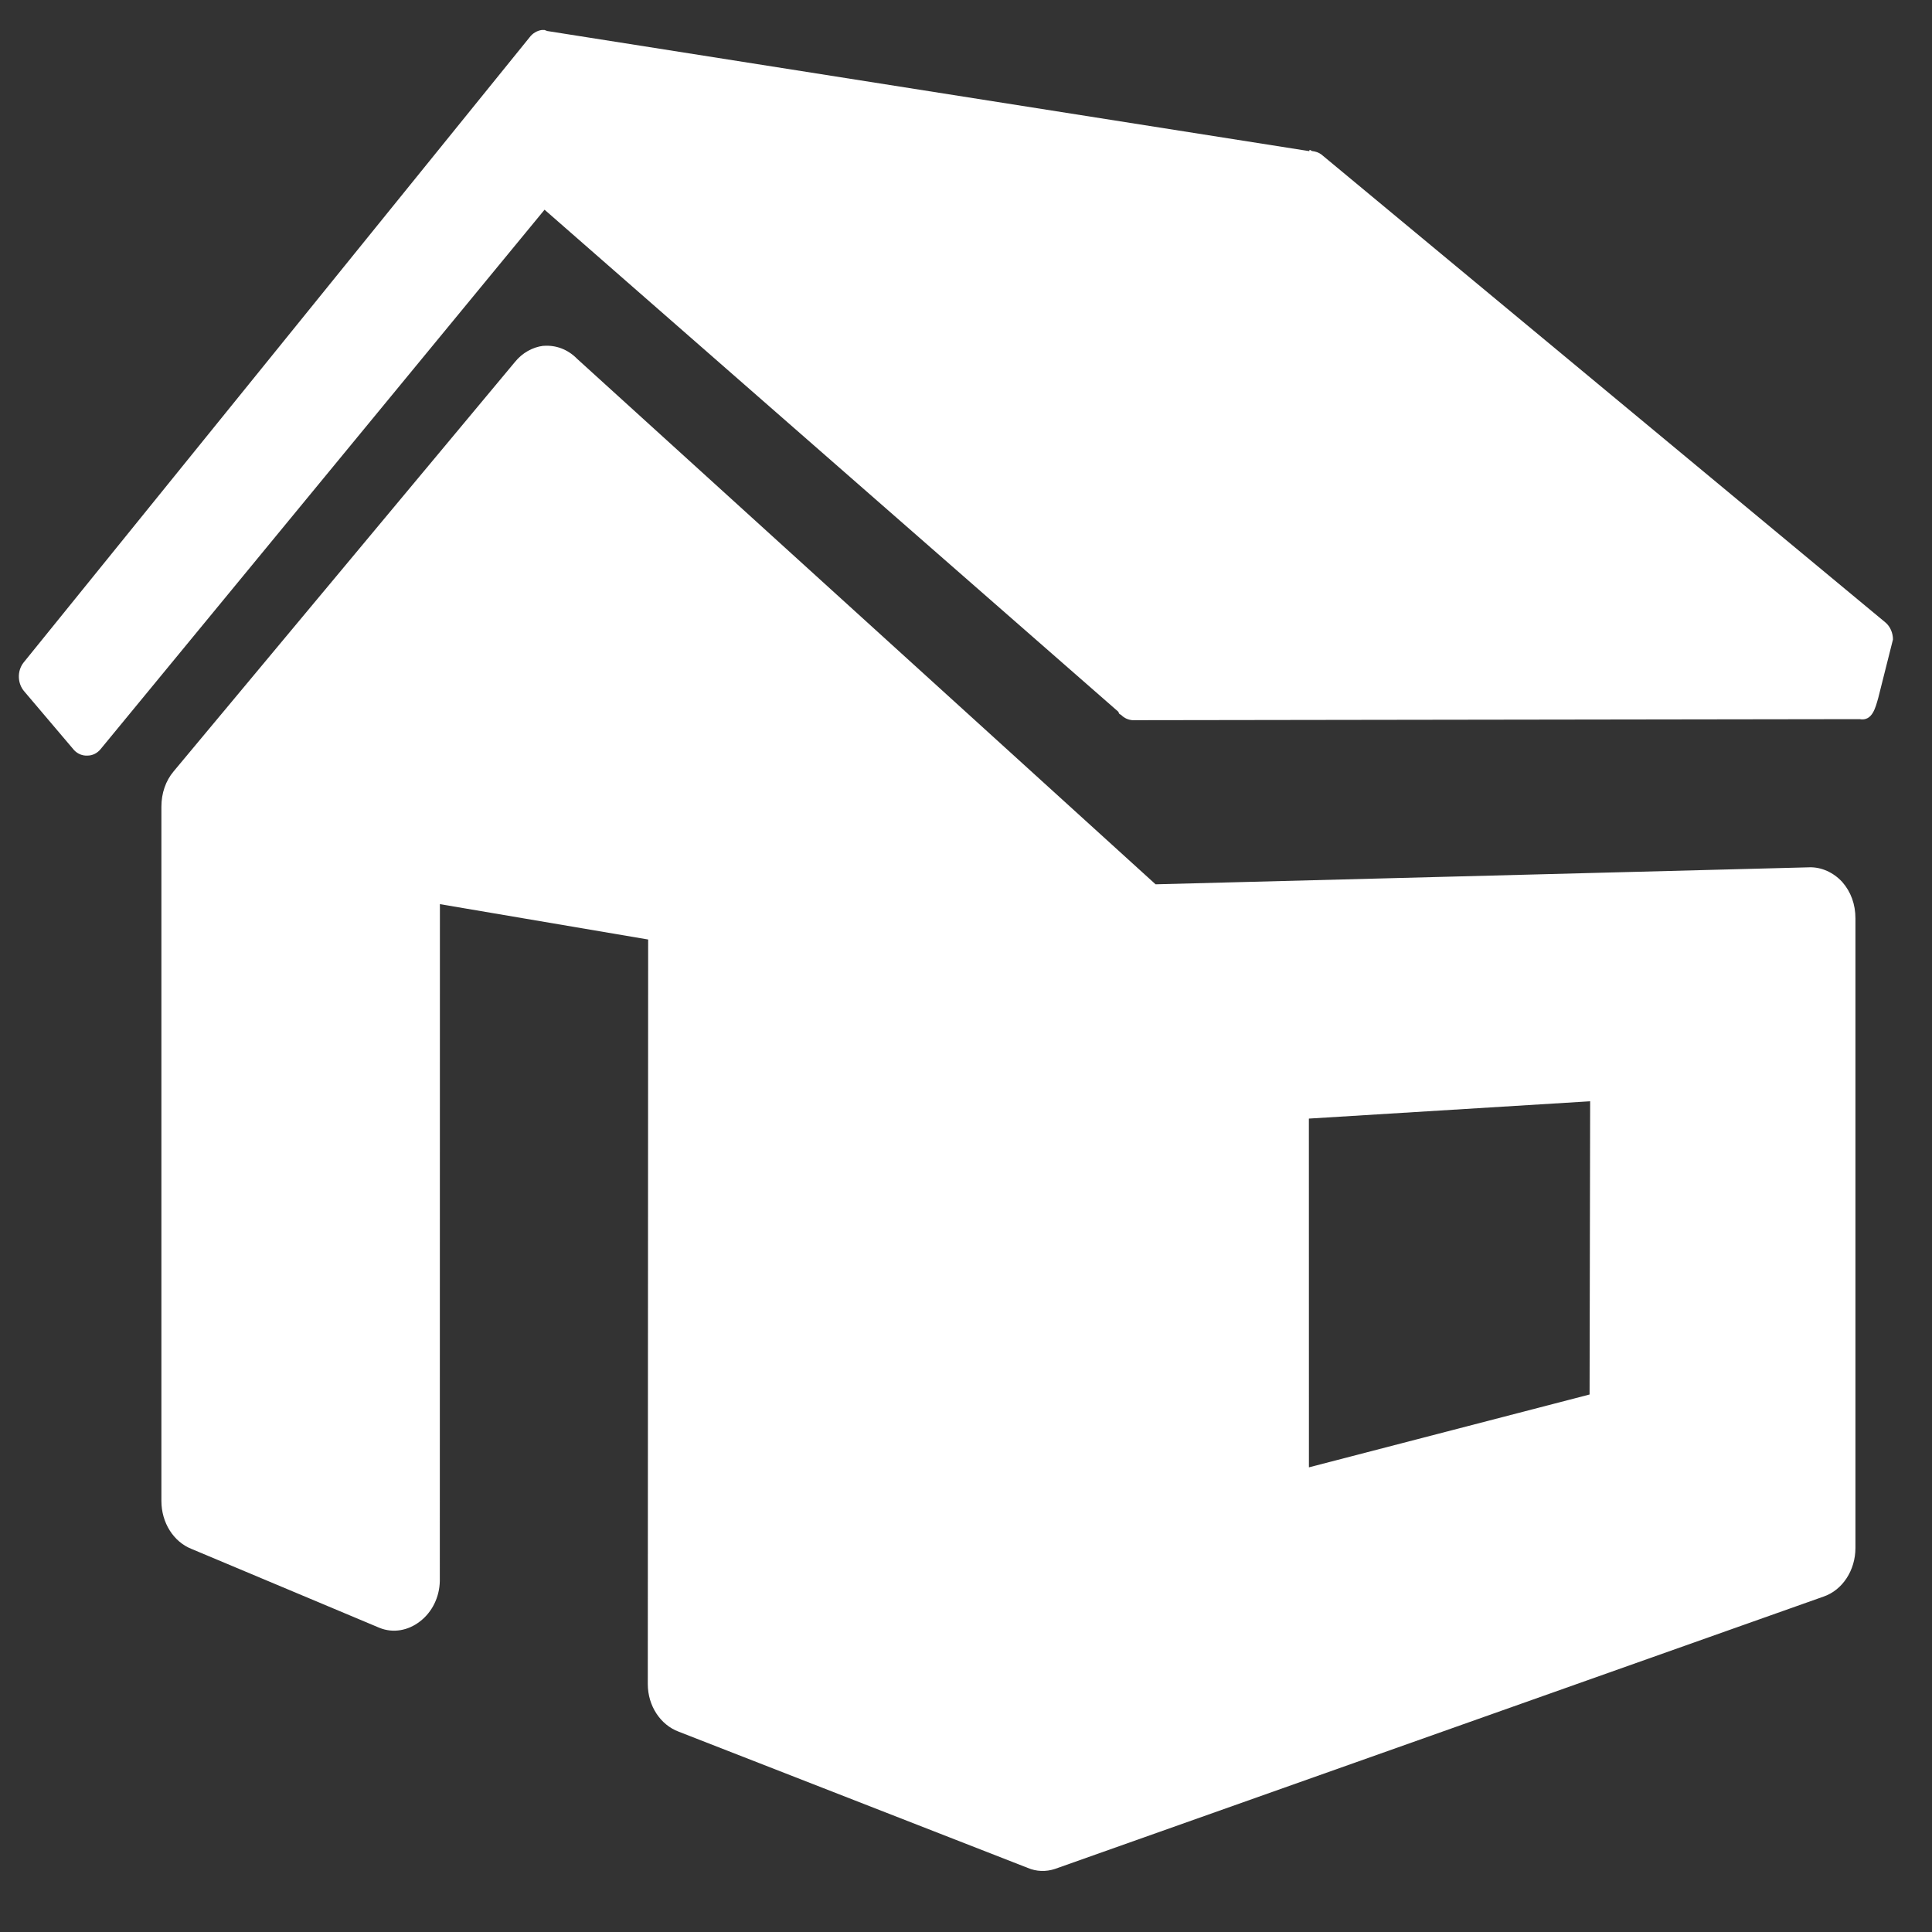 <svg xmlns="http://www.w3.org/2000/svg" xml:space="preserve" fill-rule="evenodd" clip-rule="evenodd" image-rendering="optimizeQuality" shape-rendering="geometricPrecision" text-rendering="geometricPrecision" viewBox="0 0 10000 10000"><rect x="0" y="0" width="10000" height="10000" fill="#333333" stroke="none"/><path fill="#FFF" d="M2812.34 1789.86c-56.103 6.969-109.135 36.969-146.34 82.914L899.18 3992.044c-41.93 49.252-63.78 114.45-63.78 183.31v3593.3c0 112.678 62.48 211.537 155.79 248.506l973.707 408.782c70.04 28.229 147.875 14.055 208.702-33.425 62.48-47.482 101.339-124.963 102.875-209.648l.472-3503.06 1077.88 183.072-1.89 3853.85c0 112.677 65.434 211.418 160.513 246.615l1805.57 704.65c45.118 19.49 95.079 21.025 141.85 5.434l3977.63-1409.42c98.033-33.425 165.24-135.827 165.24-252.048v-3258.69c0-72.166-23.387-137.363-68.505-188.387-45.238-49.253-107.6-77.481-169.845-75.71l-3384.12 87.993-2994.12-2719.98c-48.425-49.37-110.552-72.166-174.568-66.97l-.236-.353zm3962.39 3999.95 1455.84-89.646-2.953 1517.73-1452.65 377.01-.236-1805.09z"/><path fill="#FFF" d="M2804.31 155.198c-24.921 3.543-48.307 17.599-63.78 38.74l-2619 3236.01c-34.252 44.174-31.063 109.371 4.843 149.647L383.5 3882.668c18.544 19.489 43.584 30 70.159 28.23 24.92 0 49.841-12.285 66.968-33.308l2297.97-2792.15 2969.67 2598.33 4.724 10.512 10.866 6.968c15.71 15.945 35.906 24.567 57.639 26.457h8.858l3754.75-5.433c66.97 12.284 82.56-61.536 96.615-109.37l76.3-303.074c0-33.308-14.054-66.97-39.094-87.993l-2919.59-2422.34c-14.055-10.512-31.181-15.827-48.426-17.717l-9.213-5.315-4.37.473v5.433l-3944.91-621.854c-4.724-1.772-9.33-3.544-14.055-5.315h-14.055z"/></svg>